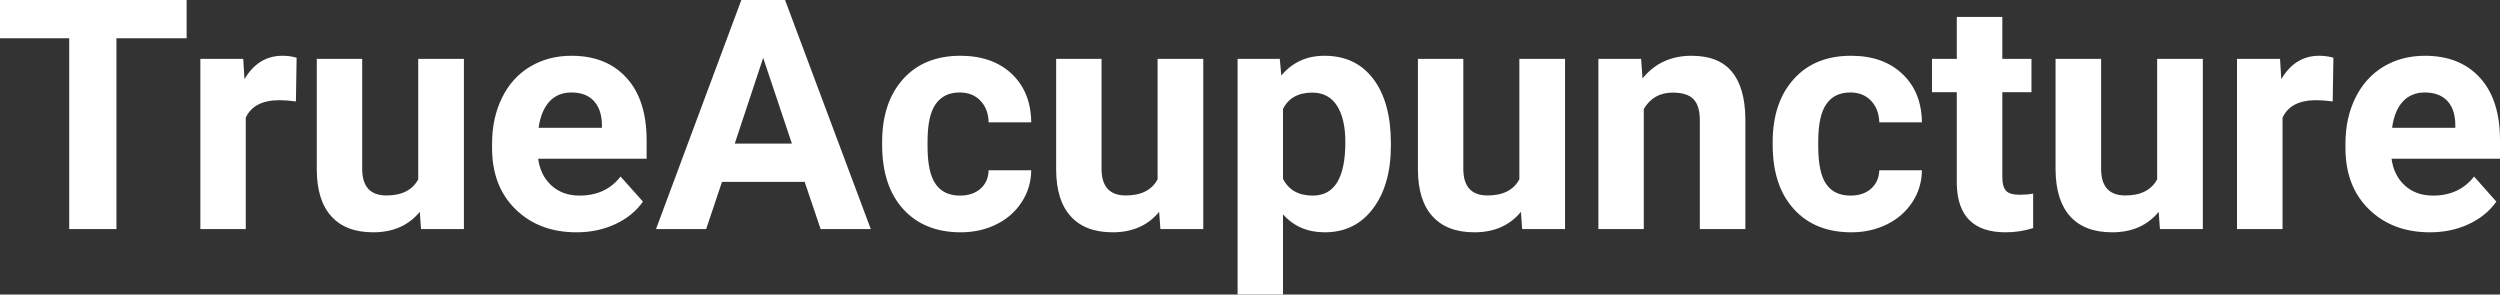 <?xml version="1.0" encoding="UTF-8" standalone="yes"?>
<svg xmlns="http://www.w3.org/2000/svg" width="100%" height="100%" viewBox="0 0 178.43 21.023" fill="#FFFFFF">
  <rect x="0" y="0" width="178.43" height="21.023" fill="#333333" stroke="none"/>
  <path d="M13.32 0L13.32 2.73L8.31 2.73L8.31 16.35L4.94 16.35L4.94 2.73L0 2.73L0 0L13.32 0ZM21.17 4.12L21.12 7.24Q20.46 7.15 19.96 7.15L19.96 7.15Q18.11 7.15 17.54 8.40L17.54 8.40L17.54 16.35L14.30 16.35L14.30 4.20L17.36 4.20L17.45 5.65Q18.43 3.98 20.16 3.98L20.16 3.98Q20.70 3.98 21.17 4.12L21.17 4.12ZM30.05 16.35L29.96 15.12Q28.76 16.58 26.64 16.58L26.64 16.58Q24.68 16.58 23.66 15.45Q22.63 14.33 22.61 12.16L22.61 12.16L22.61 4.20L25.85 4.20L25.85 12.05Q25.85 13.95 27.58 13.95L27.58 13.95Q29.23 13.95 29.85 12.80L29.85 12.80L29.85 4.20L33.11 4.20L33.11 16.35L30.05 16.35ZM41.15 16.58L41.15 16.58Q38.48 16.58 36.80 14.94Q35.12 13.30 35.12 10.57L35.12 10.57L35.12 10.25Q35.12 8.42 35.83 6.98Q36.53 5.54 37.83 4.76Q39.13 3.98 40.79 3.98L40.79 3.98Q43.28 3.98 44.71 5.55Q46.15 7.12 46.15 10.01L46.15 10.01L46.15 11.33L38.41 11.33Q38.57 12.52 39.36 13.24Q40.15 13.96 41.36 13.96L41.36 13.96Q43.24 13.96 44.29 12.60L44.29 12.60L45.89 14.39Q45.16 15.42 43.91 16.00Q42.66 16.58 41.15 16.58ZM40.78 6.60L40.78 6.60Q39.81 6.60 39.21 7.25Q38.61 7.91 38.44 9.12L38.44 9.12L42.96 9.12L42.96 8.86Q42.93 7.78 42.37 7.19Q41.81 6.60 40.78 6.60ZM58.57 16.35L57.43 12.98L51.53 12.98L50.40 16.35L46.82 16.35L52.91 0L56.03 0L62.15 16.35L58.57 16.35ZM54.47 4.13L52.44 10.25L56.52 10.25L54.47 4.13ZM68.52 13.96L68.52 13.96Q69.42 13.96 69.98 13.47Q70.54 12.97 70.56 12.15L70.56 12.15L73.60 12.15Q73.59 13.39 72.93 14.41Q72.27 15.44 71.12 16.01Q69.97 16.58 68.57 16.58L68.57 16.58Q65.97 16.58 64.46 14.92Q62.96 13.26 62.96 10.34L62.96 10.34L62.96 10.13Q62.96 7.32 64.45 5.65Q65.95 3.98 68.55 3.98L68.55 3.98Q70.83 3.98 72.21 5.27Q73.58 6.57 73.60 8.73L73.60 8.73L70.56 8.73Q70.54 7.78 69.98 7.19Q69.42 6.60 68.49 6.60L68.49 6.60Q67.36 6.60 66.78 7.43Q66.20 8.25 66.20 10.11L66.20 10.11L66.20 10.44Q66.20 12.32 66.78 13.14Q67.35 13.96 68.52 13.96ZM82.82 16.35L82.73 15.12Q81.53 16.58 79.41 16.58L79.41 16.58Q77.46 16.58 76.43 15.45Q75.40 14.33 75.38 12.16L75.38 12.16L75.38 4.20L78.62 4.20L78.62 12.05Q78.62 13.95 80.35 13.95L80.35 13.95Q82.00 13.95 82.62 12.80L82.62 12.80L82.62 4.20L85.88 4.20L85.88 16.35L82.82 16.35ZM99.27 10.22L99.27 10.39Q99.27 13.20 97.99 14.89Q96.72 16.58 94.55 16.58L94.55 16.58Q92.71 16.58 91.57 15.30L91.57 15.30L91.57 21.02L88.33 21.02L88.33 4.20L91.34 4.20L91.45 5.39Q92.63 3.98 94.53 3.98L94.53 3.98Q96.77 3.98 98.02 5.64Q99.27 7.30 99.27 10.22L99.27 10.22ZM96.02 10.15L96.02 10.15Q96.02 8.46 95.42 7.54Q94.82 6.61 93.67 6.61L93.67 6.61Q92.15 6.61 91.57 7.78L91.57 7.78L91.57 12.76Q92.17 13.96 93.70 13.96L93.70 13.96Q96.02 13.96 96.02 10.15ZM108.64 16.35L108.55 15.12Q107.35 16.58 105.23 16.58L105.23 16.58Q103.28 16.58 102.25 15.45Q101.22 14.33 101.20 12.16L101.20 12.16L101.20 4.20L104.44 4.20L104.44 12.05Q104.44 13.95 106.17 13.95L106.17 13.95Q107.82 13.95 108.44 12.80L108.44 12.80L108.44 4.20L111.70 4.20L111.70 16.35L108.64 16.35ZM114.08 4.20L117.13 4.20L117.23 5.60Q118.54 3.98 120.73 3.98L120.73 3.98Q122.66 3.98 123.60 5.11Q124.55 6.24 124.57 8.50L124.57 8.50L124.57 16.35L121.32 16.35L121.32 8.58Q121.32 7.55 120.87 7.08Q120.42 6.61 119.38 6.61L119.38 6.61Q118.01 6.61 117.32 7.78L117.32 7.78L117.32 16.35L114.08 16.35L114.08 4.20ZM132.08 13.96L132.08 13.96Q132.98 13.96 133.54 13.47Q134.10 12.97 134.13 12.15L134.13 12.15L137.17 12.15Q137.16 13.39 136.50 14.41Q135.83 15.44 134.68 16.01Q133.53 16.58 132.14 16.58L132.14 16.58Q129.53 16.58 128.03 14.92Q126.52 13.26 126.52 10.34L126.52 10.34L126.52 10.13Q126.52 7.32 128.02 5.65Q129.51 3.98 132.12 3.98L132.12 3.98Q134.40 3.98 135.77 5.27Q137.15 6.57 137.17 8.73L137.17 8.73L134.13 8.73Q134.10 7.78 133.54 7.19Q132.98 6.60 132.06 6.60L132.06 6.60Q130.92 6.60 130.35 7.43Q129.77 8.25 129.77 10.11L129.77 10.11L129.77 10.44Q129.77 12.32 130.34 13.14Q130.91 13.96 132.08 13.96ZM139.66 1.21L142.91 1.21L142.91 4.20L144.99 4.20L144.99 6.58L142.91 6.58L142.91 12.65Q142.91 13.32 143.17 13.61Q143.42 13.90 144.15 13.90L144.15 13.90Q144.69 13.90 145.11 13.82L145.11 13.82L145.11 16.28Q144.15 16.58 143.14 16.58L143.14 16.58Q139.73 16.58 139.66 13.13L139.66 13.13L139.66 6.58L137.89 6.58L137.89 4.20L139.66 4.20L139.66 1.21ZM154.16 16.35L154.07 15.12Q152.87 16.58 150.75 16.58L150.75 16.58Q148.79 16.58 147.76 15.45Q146.74 14.33 146.71 12.16L146.71 12.16L146.71 4.20L149.96 4.20L149.96 12.05Q149.96 13.95 151.69 13.95L151.69 13.95Q153.34 13.95 153.96 12.80L153.96 12.80L153.96 4.20L157.22 4.20L157.22 16.35L154.16 16.35ZM166.54 4.12L166.49 7.24Q165.83 7.15 165.32 7.15L165.32 7.15Q163.48 7.15 162.91 8.40L162.91 8.40L162.91 16.35L159.66 16.35L159.66 4.20L162.73 4.20L162.82 5.65Q163.80 3.98 165.53 3.98L165.53 3.98Q166.06 3.98 166.54 4.12L166.54 4.12ZM173.43 16.58L173.43 16.58Q170.76 16.58 169.08 14.94Q167.40 13.30 167.40 10.57L167.40 10.57L167.40 10.25Q167.40 8.42 168.11 6.98Q168.82 5.54 170.11 4.76Q171.41 3.98 173.07 3.98L173.07 3.98Q175.57 3.98 177.00 5.55Q178.43 7.12 178.43 10.01L178.43 10.01L178.43 11.33L170.69 11.33Q170.85 12.52 171.64 13.24Q172.43 13.96 173.65 13.96L173.65 13.96Q175.52 13.96 176.58 12.60L176.58 12.60L178.17 14.39Q177.44 15.42 176.19 16.00Q174.95 16.58 173.43 16.58ZM173.06 6.60L173.06 6.60Q172.10 6.60 171.49 7.25Q170.89 7.91 170.73 9.12L170.73 9.12L175.24 9.12L175.24 8.86Q175.22 7.78 174.66 7.19Q174.09 6.60 173.06 6.60Z" preserveAspectRatio="none"/>
</svg>